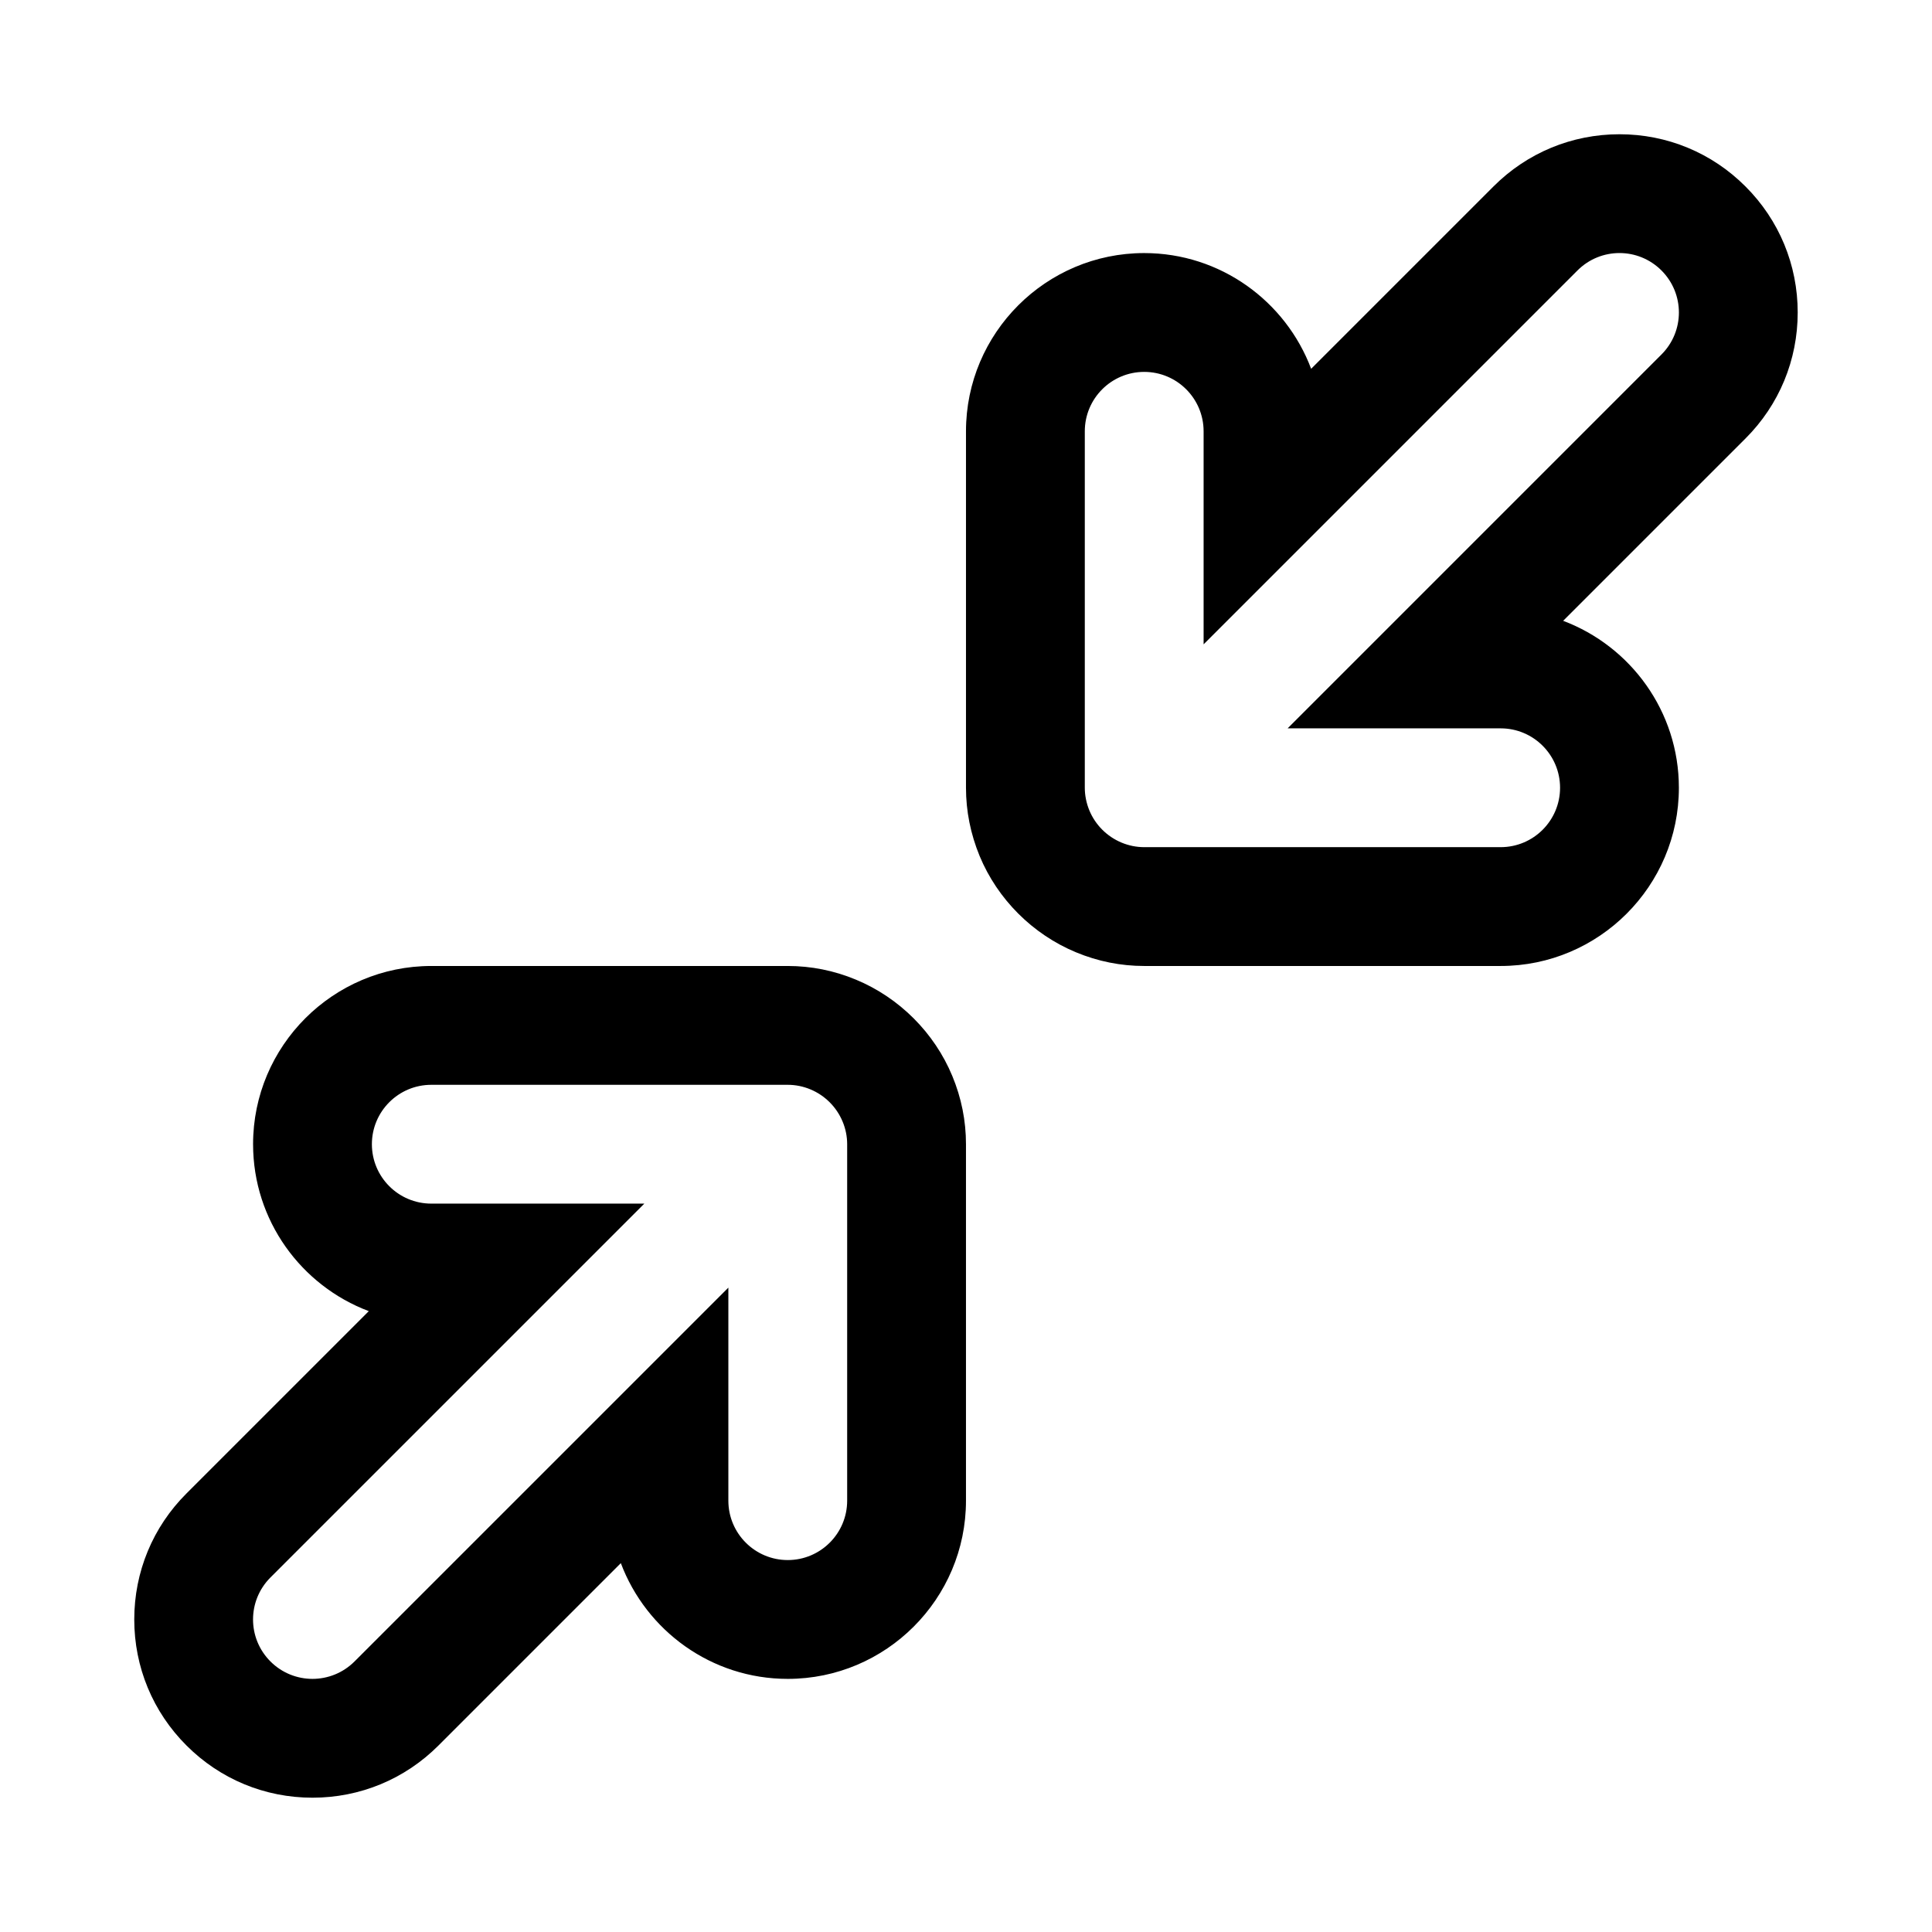 <?xml version="1.0" encoding="UTF-8"?>
<!-- Uploaded to: SVG Repo, www.svgrepo.com, Generator: SVG Repo Mixer Tools -->
<svg fill="#000000" width="800px" height="800px" version="1.1" viewBox="144 144 512 512" xmlns="http://www.w3.org/2000/svg">
 <g>
  <path d="m620.41 226.81c0-12.609-4.914-24.48-13.84-33.395-8.91-8.926-20.781-13.836-33.391-13.836s-24.48 4.914-33.395 13.84l-48.316 48.316c-6.738-17.898-24.027-30.668-44.242-30.668-26.039 0-47.23 21.191-47.23 47.23v94.465c0 6.156 1.195 12.203 3.621 18.105 4.754 11.445 14.043 20.734 25.535 25.504 5.793 2.41 11.871 3.625 18.074 3.625h94.465c26.039 0 47.23-21.191 47.23-47.23 0-20.215-12.77-37.504-30.668-44.242l48.32-48.32c8.926-8.91 13.836-20.781 13.836-33.395zm-36.102 11.133-99.074 99.078h56.457c8.691 0 15.742 7.055 15.742 15.742 0 8.691-7.055 15.742-15.742 15.742h-94.465c-2.047 0-4.094-0.41-6.016-1.211-3.84-1.605-6.91-4.66-8.516-8.516-0.789-1.922-1.211-3.969-1.211-6.016v-94.465c0-8.691 7.055-15.742 15.742-15.742 8.691 0 15.742 7.055 15.742 15.742v56.457l99.078-99.078c6.156-6.156 16.105-6.156 22.262 0 6.156 6.16 6.156 16.109 0 22.266z"/>
  <path d="m396.36 429.12c-4.754-11.445-14.043-20.734-25.535-25.504-5.781-2.41-11.859-3.621-18.062-3.621h-94.465c-26.039 0-47.23 21.191-47.23 47.23 0 20.215 12.77 37.504 30.668 44.242l-48.32 48.32c-8.926 8.906-13.836 20.777-13.836 33.391 0 12.609 4.914 24.48 13.84 33.395 8.91 8.926 20.781 13.836 33.391 13.836s24.48-4.914 33.395-13.84l48.32-48.32c6.738 17.906 24.023 30.672 44.238 30.672 26.039 0 47.23-21.191 47.23-47.23v-94.465c0.004-6.203-1.211-12.281-3.633-18.105zm-27.852 112.57c0 8.691-7.055 15.742-15.742 15.742-8.691 0-15.742-7.055-15.742-15.742v-56.457l-99.078 99.078c-3.074 3.066-7.106 4.609-11.137 4.609s-8.062-1.543-11.133-4.613c-6.156-6.156-6.156-16.105 0-22.262l99.082-99.074h-56.461c-8.691 0-15.742-7.055-15.742-15.742 0-8.691 7.055-15.742 15.742-15.742h94.465c2.047 0 4.094 0.41 6.016 1.211 3.84 1.605 6.91 4.66 8.516 8.516 0.805 1.918 1.215 3.965 1.215 6.012z"/>
 </g>
</svg>